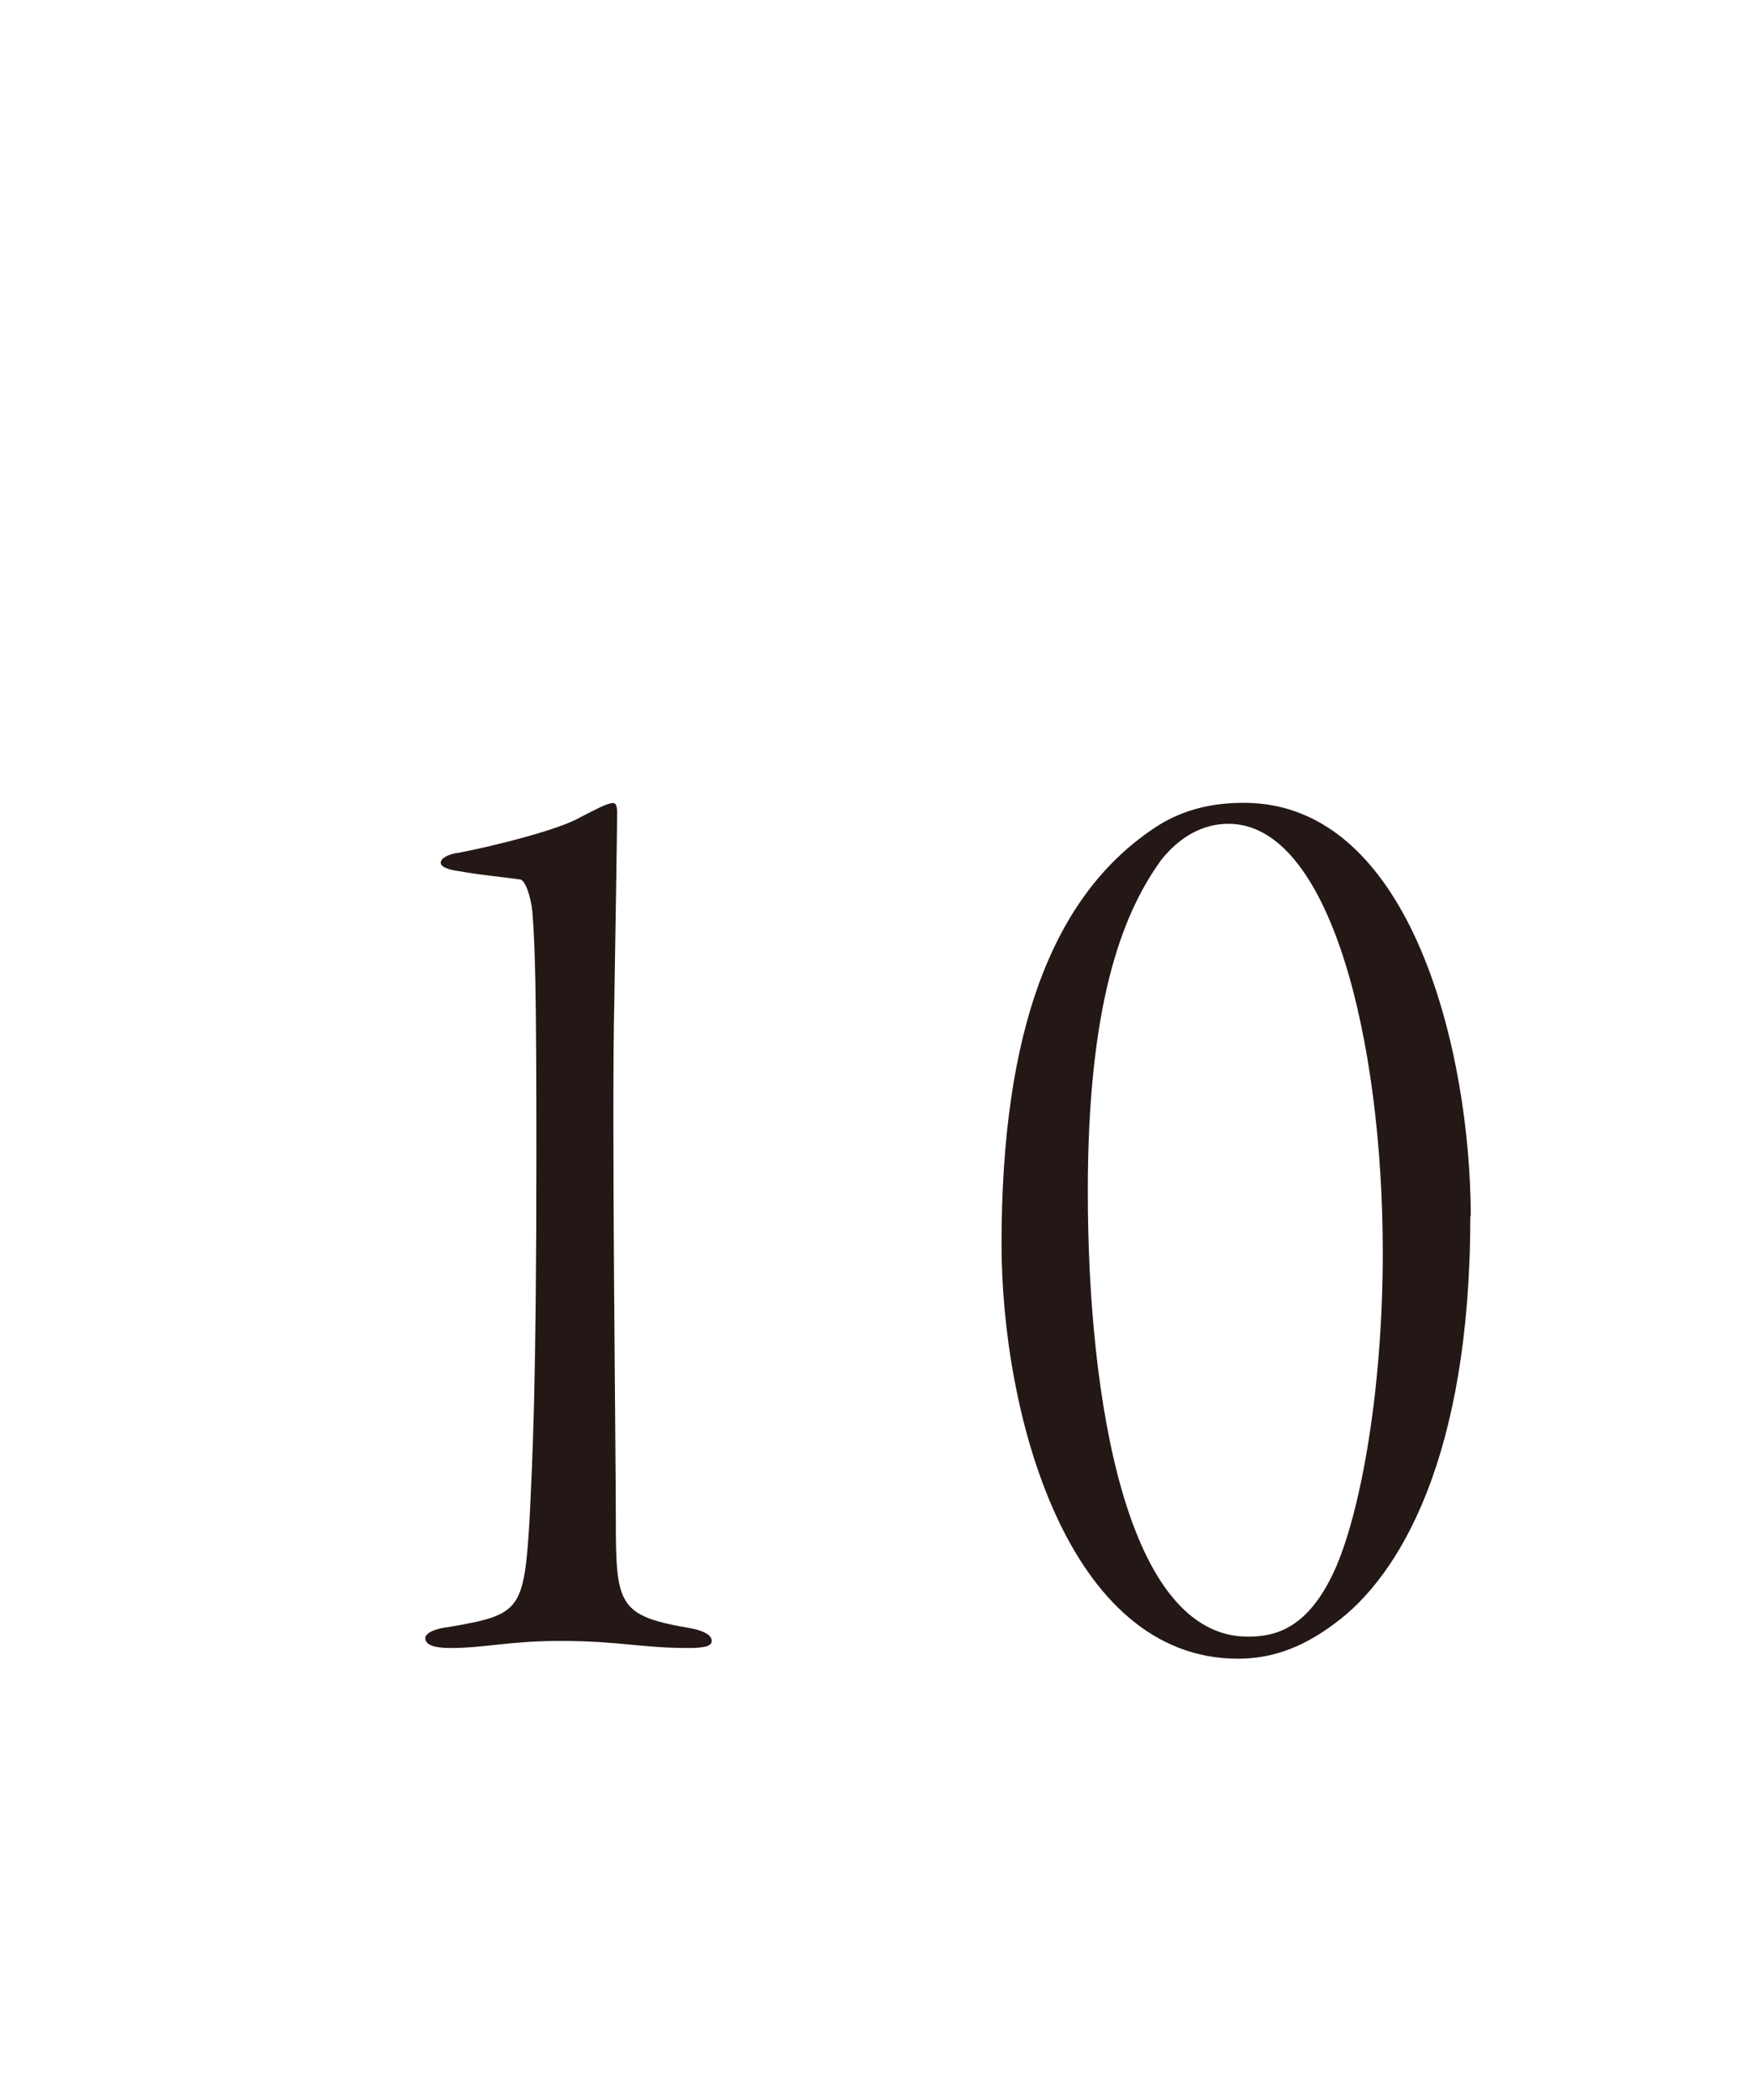 <?xml version="1.0" encoding="UTF-8"?><svg id="_レイヤー_2" xmlns="http://www.w3.org/2000/svg" viewBox="0 0 81.99 98.09"><defs><style>.cls-1{fill:none;}.cls-2{fill:#231815;}</style></defs><g id="design"><path class="cls-2" d="M21.35,39.85c1.69-.32,4.81-1.1,5.79-1.69.65-.33,1.23-.65,1.5-.65.13,0,.19.13.19.46,0,.65-.06,4.55-.13,8.78-.13,5.4.07,20.8.07,24.25,0,4.03.13,4.49,3.57,5.07.59.13.91.32.91.58s-.39.33-1.1.33c-2.21,0-3.19-.33-5.98-.33-2.4,0-3.51.33-5.13.33-.72,0-1.17-.13-1.17-.46,0-.26.52-.46,1.1-.52,3.32-.58,3.51-.72,3.77-5.01.13-2.73.32-6.11.32-17.1,0-7.74-.06-9.62-.19-11.31-.06-.65-.33-1.5-.58-1.5-.91-.13-1.82-.2-2.86-.39-.46-.06-.84-.19-.84-.39s.32-.39.78-.46Z"/><path class="cls-2" d="M68.69,56.81c0,11.25-3.31,16.84-6.37,19.05-1.3.97-2.73,1.62-4.48,1.62-8,0-11.05-11.51-11.05-19.37,0-9.88,2.34-16.38,7.35-19.57,1.17-.72,2.47-1.04,3.97-1.04,7.87,0,10.6,11.77,10.6,19.31ZM54.2,40.24c-1.82,2.54-3.38,6.76-3.38,15.41,0,9.75,1.82,20.8,7.48,20.8,1.3,0,2.8-.39,4.03-3.06,1.17-2.54,2.27-8.19,2.27-14.89,0-9.95-2.47-20.02-7.21-20.02-1.17,0-2.28.58-3.19,1.75Z"/><rect class="cls-1" y="92.24" width="81.99" height="1"/><rect class="cls-1" y="97.09" width="81.99" height="1"/></g></svg>